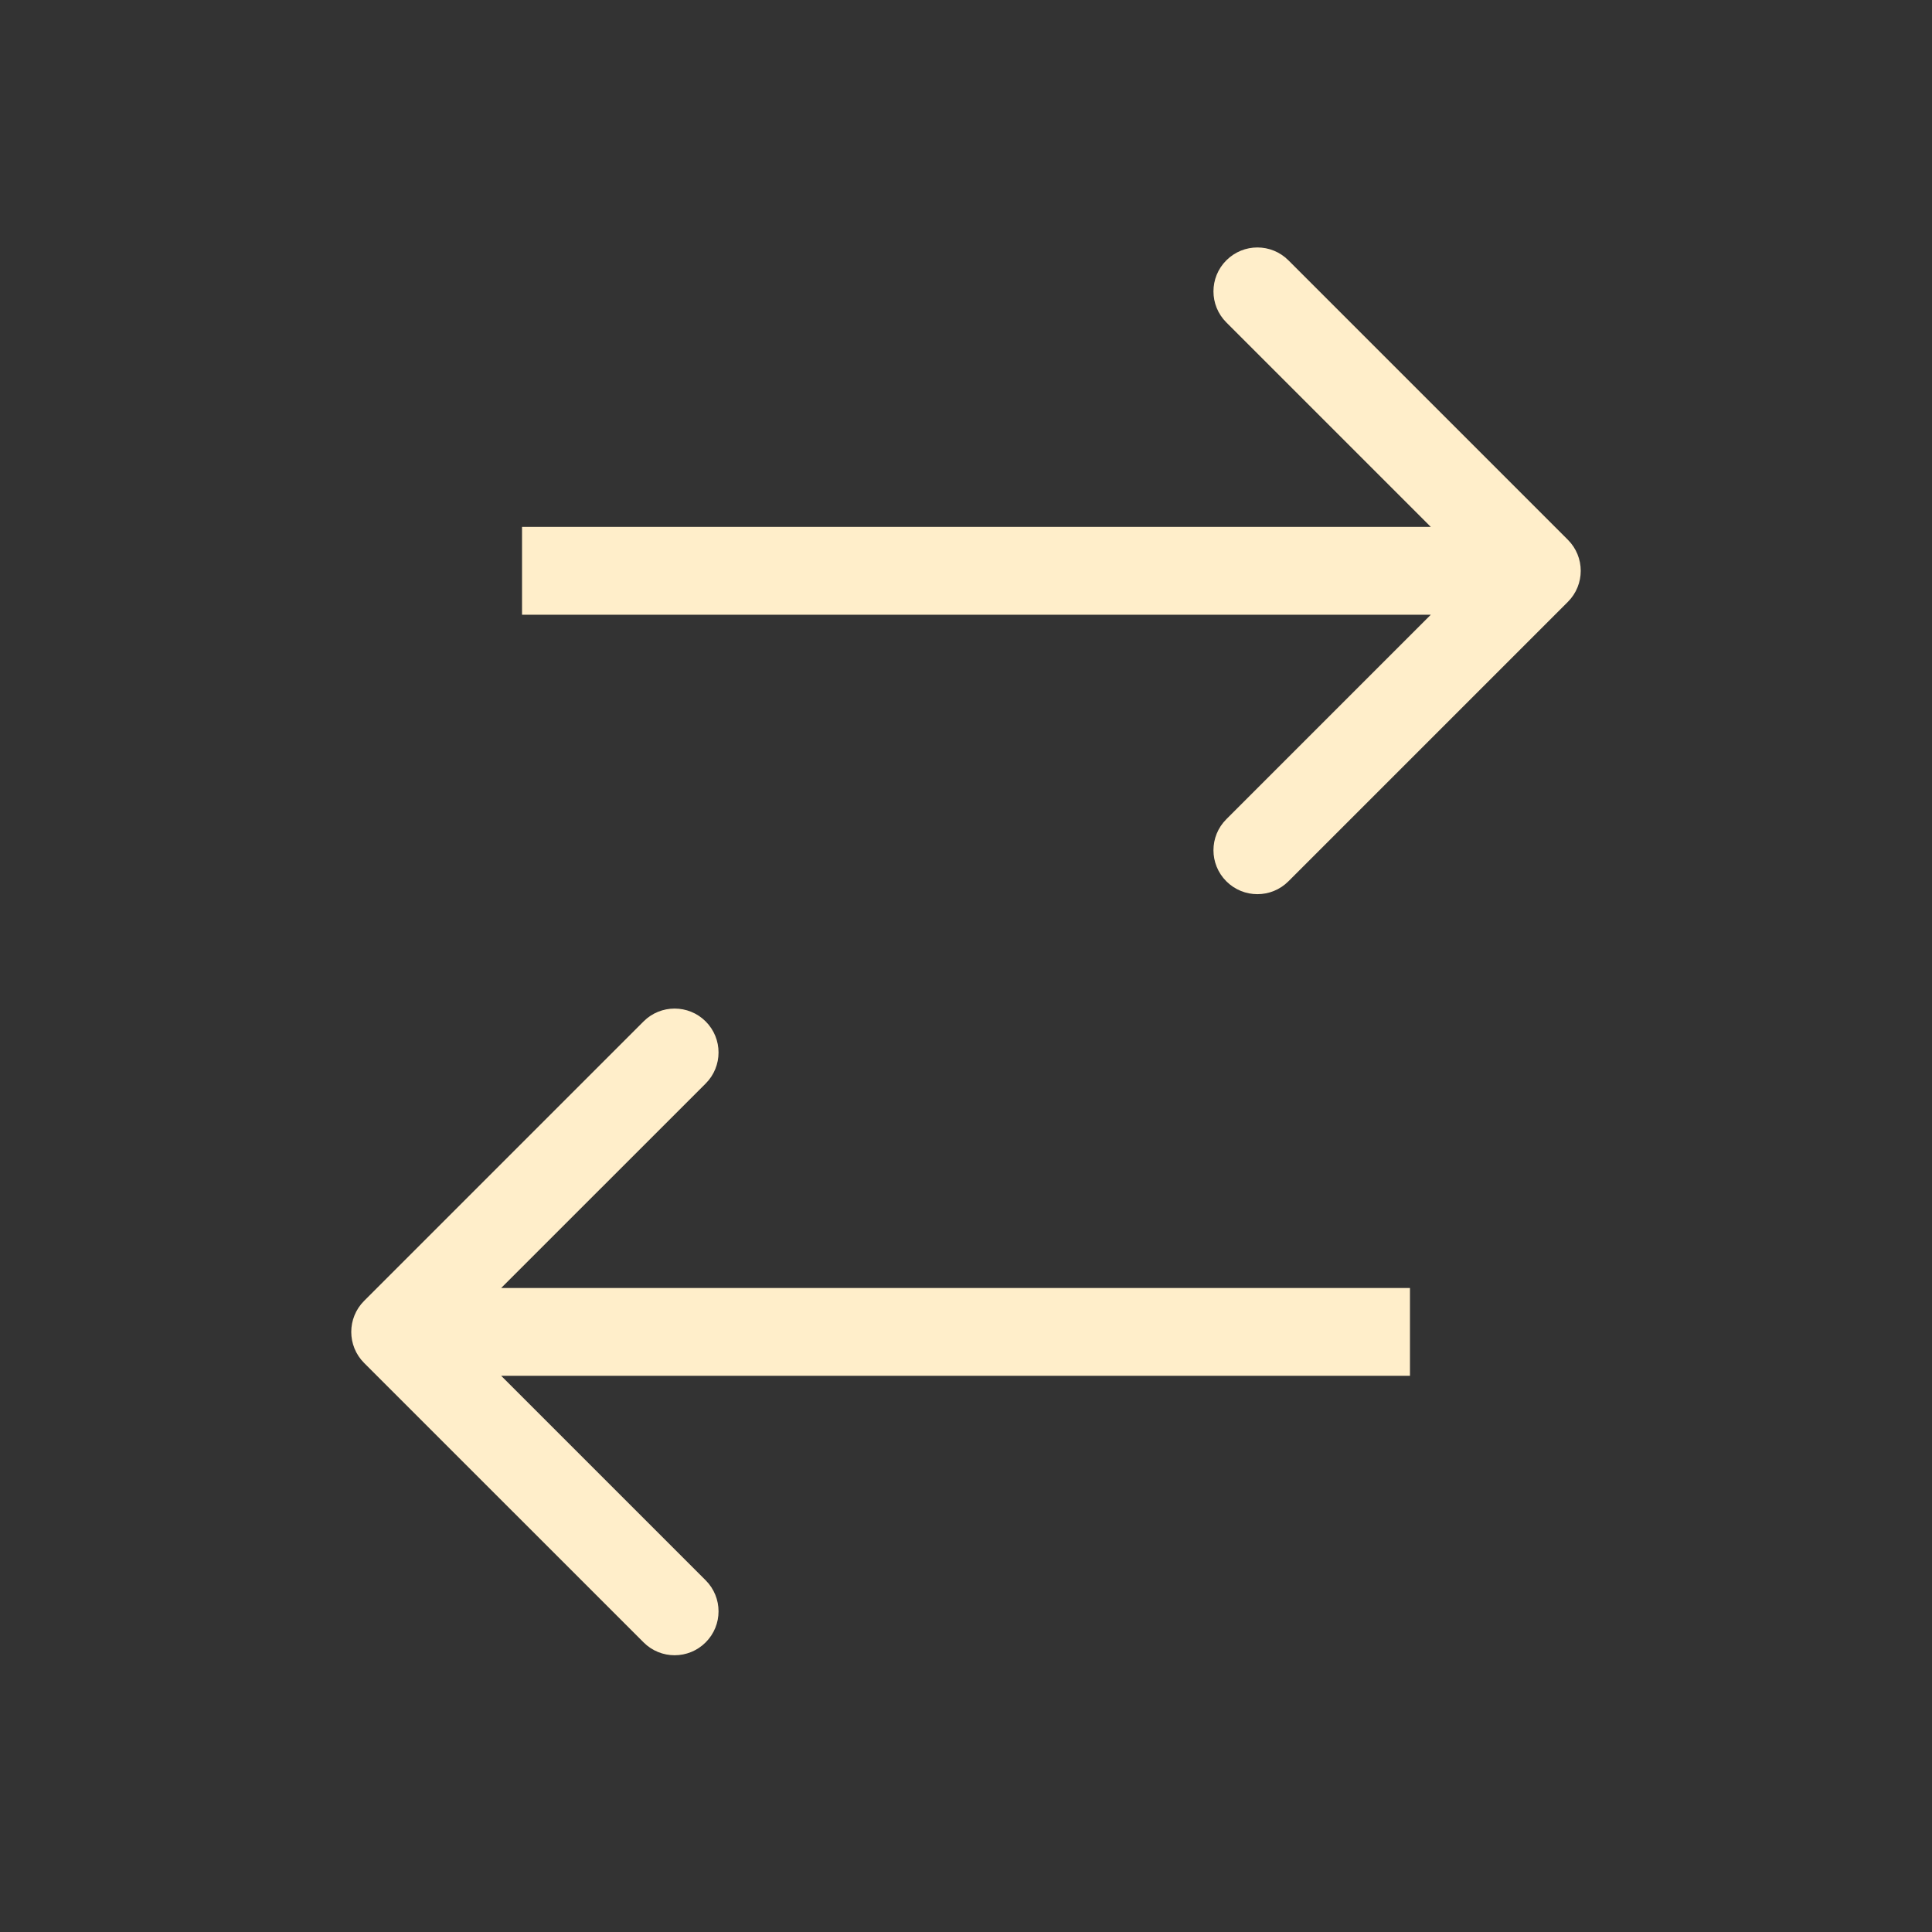 <svg width="44" height="44" viewBox="0 0 44 44" fill="none" xmlns="http://www.w3.org/2000/svg">
<rect x="0" y="0" width="44" height="44" fill="#333333" stroke="none"/>
<path d="M35.707 13.707C36.098 13.317 36.098 12.683 35.707 12.293L29.343 5.929C28.953 5.538 28.32 5.538 27.929 5.929C27.538 6.319 27.538 6.953 27.929 7.343L33.586 13L27.929 18.657C27.538 19.047 27.538 19.68 27.929 20.071C28.32 20.462 28.953 20.462 29.343 20.071L35.707 13.707ZM11.889 14H35V12H11.889V14Z" fill="#FFEECA"/>
<path d="M8.293 29.626C7.902 30.017 7.902 30.65 8.293 31.041L14.657 37.404C15.047 37.795 15.681 37.795 16.071 37.404C16.462 37.014 16.462 36.381 16.071 35.99L10.414 30.333L16.071 24.677C16.462 24.286 16.462 23.653 16.071 23.262C15.681 22.872 15.047 22.872 14.657 23.262L8.293 29.626ZM32.111 29.333L9 29.333V31.333L32.111 31.333V29.333Z" fill="#FFEECA"/>
</svg>
